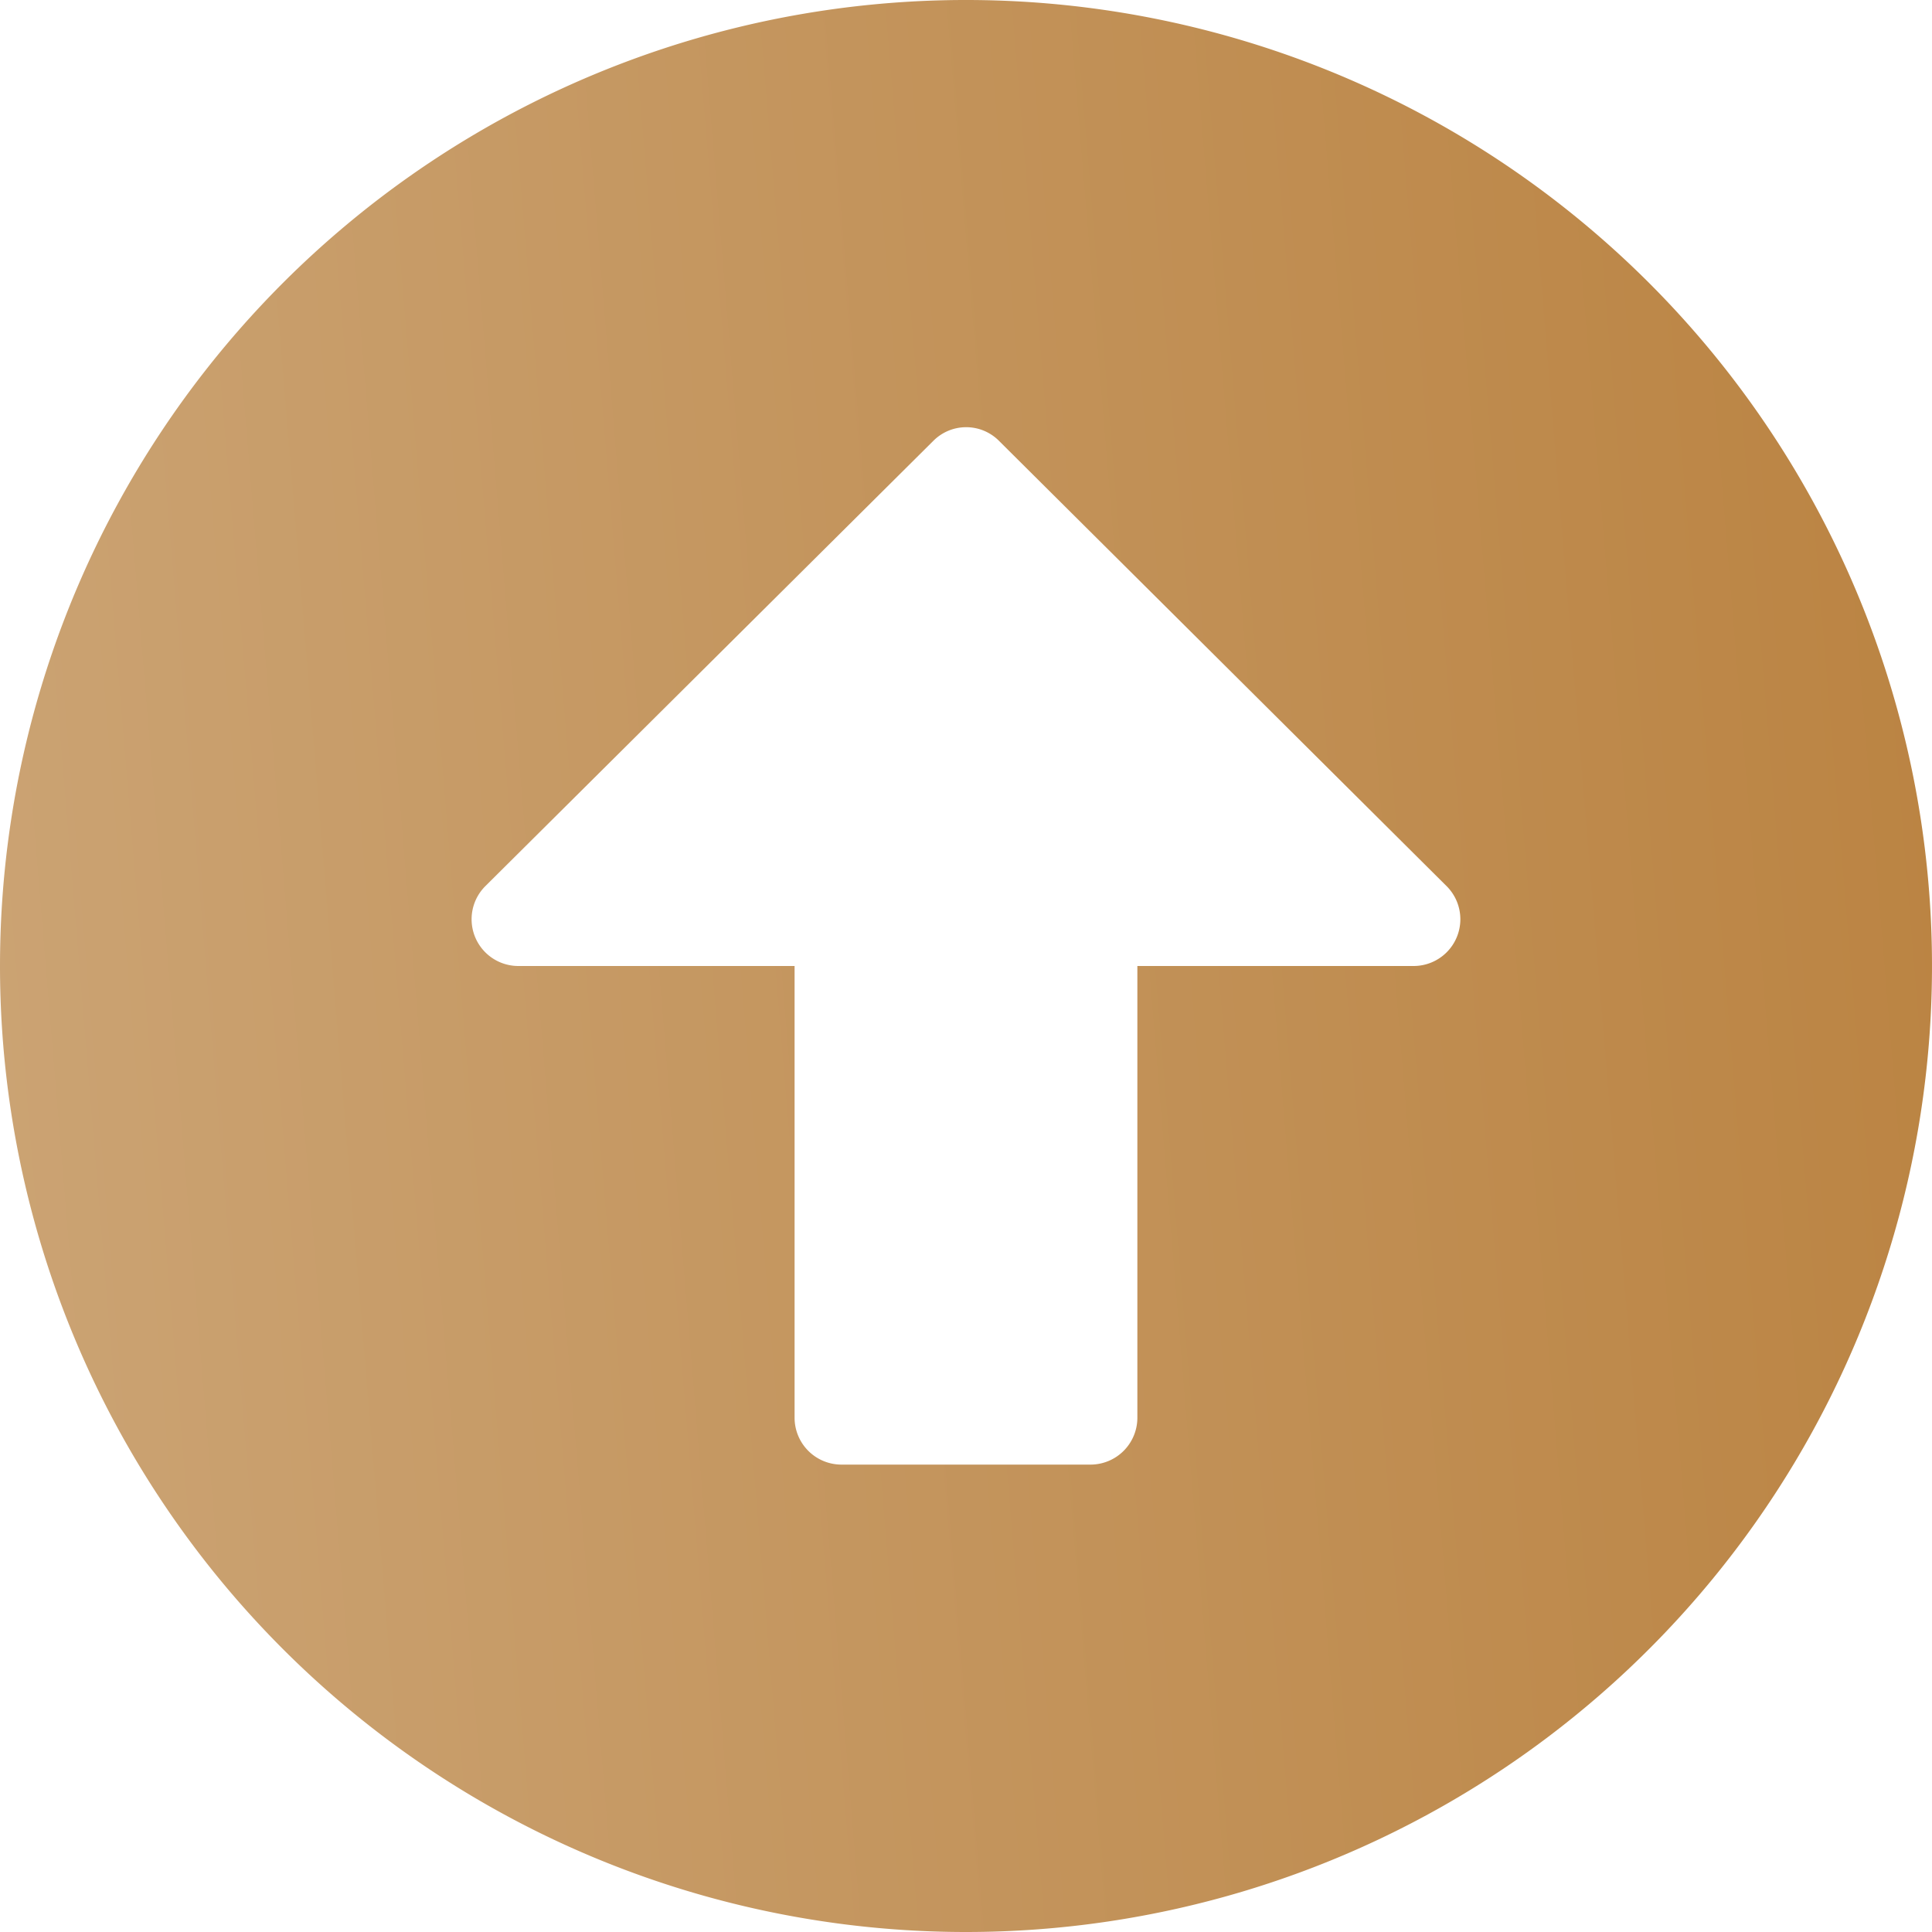 <svg xmlns="http://www.w3.org/2000/svg" xmlns:xlink="http://www.w3.org/1999/xlink" viewBox="0 0 40 40">
  <defs>
    <linearGradient id="linear-gradient" x1="1" y1="0.464" x2="0" y2="0.547" gradientUnits="objectBoundingBox">
      <stop offset="0" stop-color="#bb8443"/>
      <stop offset="1" stop-color="#cba373"/>
    </linearGradient>
  </defs>
  <path id="Icon_awesome-arrow-alt-circle-up" data-name="Icon awesome-arrow-alt-circle-up" d="M.563,20.563a20,20,0,1,1,20,20A20,20,0,0,1,.563,20.563Zm23.548,9.355V20.563h5.718a.968.968,0,0,0,.685-1.653L21.248,9.692a.959.959,0,0,0-1.363,0l-9.274,9.218a.968.968,0,0,0,.685,1.653h5.718v9.355a.971.971,0,0,0,.968.968h5.161A.971.971,0,0,0,24.111,29.917Z" transform="translate(-0.563 -0.563)" fill="url(#linear-gradient)"/>
</svg>